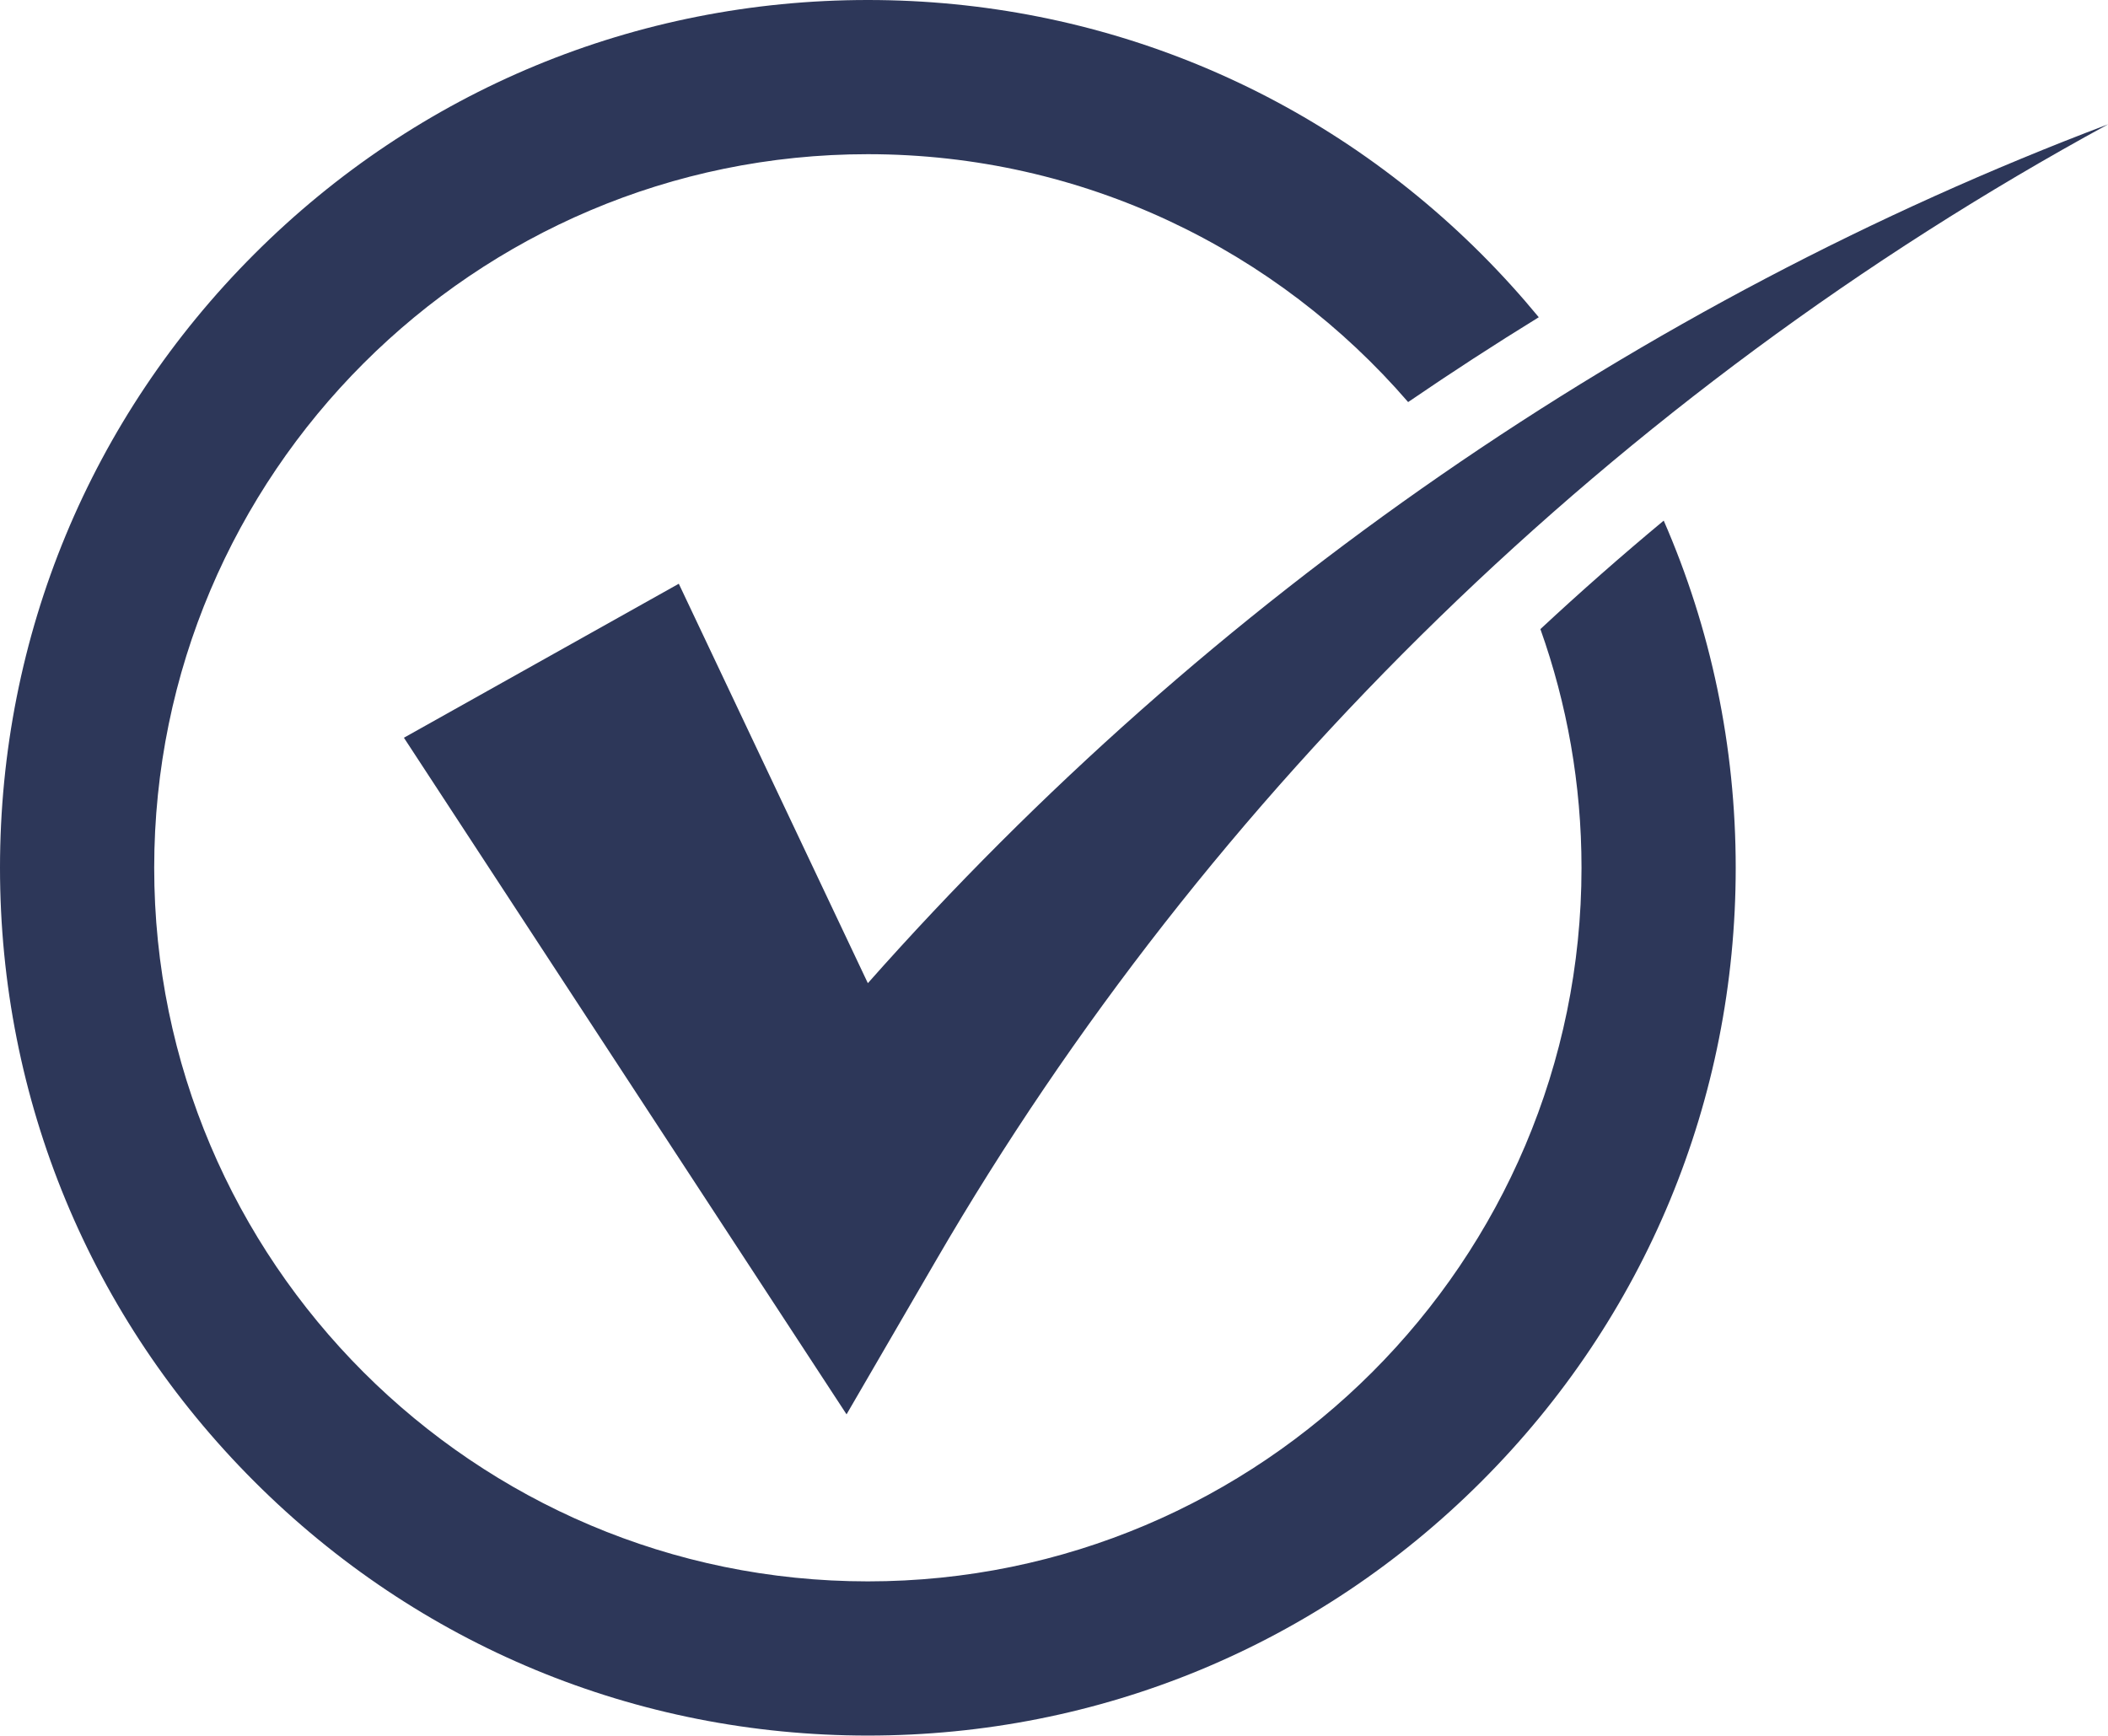 <?xml version="1.0" encoding="UTF-8" standalone="no"?><svg xmlns="http://www.w3.org/2000/svg" xmlns:xlink="http://www.w3.org/1999/xlink" fill="#000000" height="440.7" preserveAspectRatio="xMidYMid meet" version="1" viewBox="0.0 0.0 535.2 440.7" width="535.2" zoomAndPan="magnify"><g><g fill="#2d3759" id="change1_1"><path d="M220.34,249.64l-48-101.42-69.79,39.1c19.33,29.56,94.48,144.42,112.38,171.8l22.76-39.17C306.54,201.41,410.08,99.72,535.23,31.56c-118.67,44.87-228,119.95-314.89,218.08Z"/><path d="M391.09,159.73c6.75,18.96,10.44,39.36,10.44,60.61,0,99.91-81.28,181.19-181.19,181.19S39.15,320.25,39.15,220.34,120.43,39.15,220.34,39.15c54.76,0,103.92,24.42,137.17,62.94,10.89-7.45,21.95-14.63,33.17-21.54-4.56-5.53-9.41-10.88-14.54-16.02C334.53,22.92,279.19,0,220.34,0S106.15,22.92,64.54,64.54,0,161.48,0,220.34s22.92,114.19,64.54,155.8c41.62,41.62,96.95,64.54,155.8,64.54s114.19-22.92,155.8-64.54c41.62-41.62,64.54-96.95,64.54-155.8,0-30.84-6.3-60.71-18.28-88.15-10.7,8.9-21.14,18.08-31.3,27.54Z"/></g></g></svg>